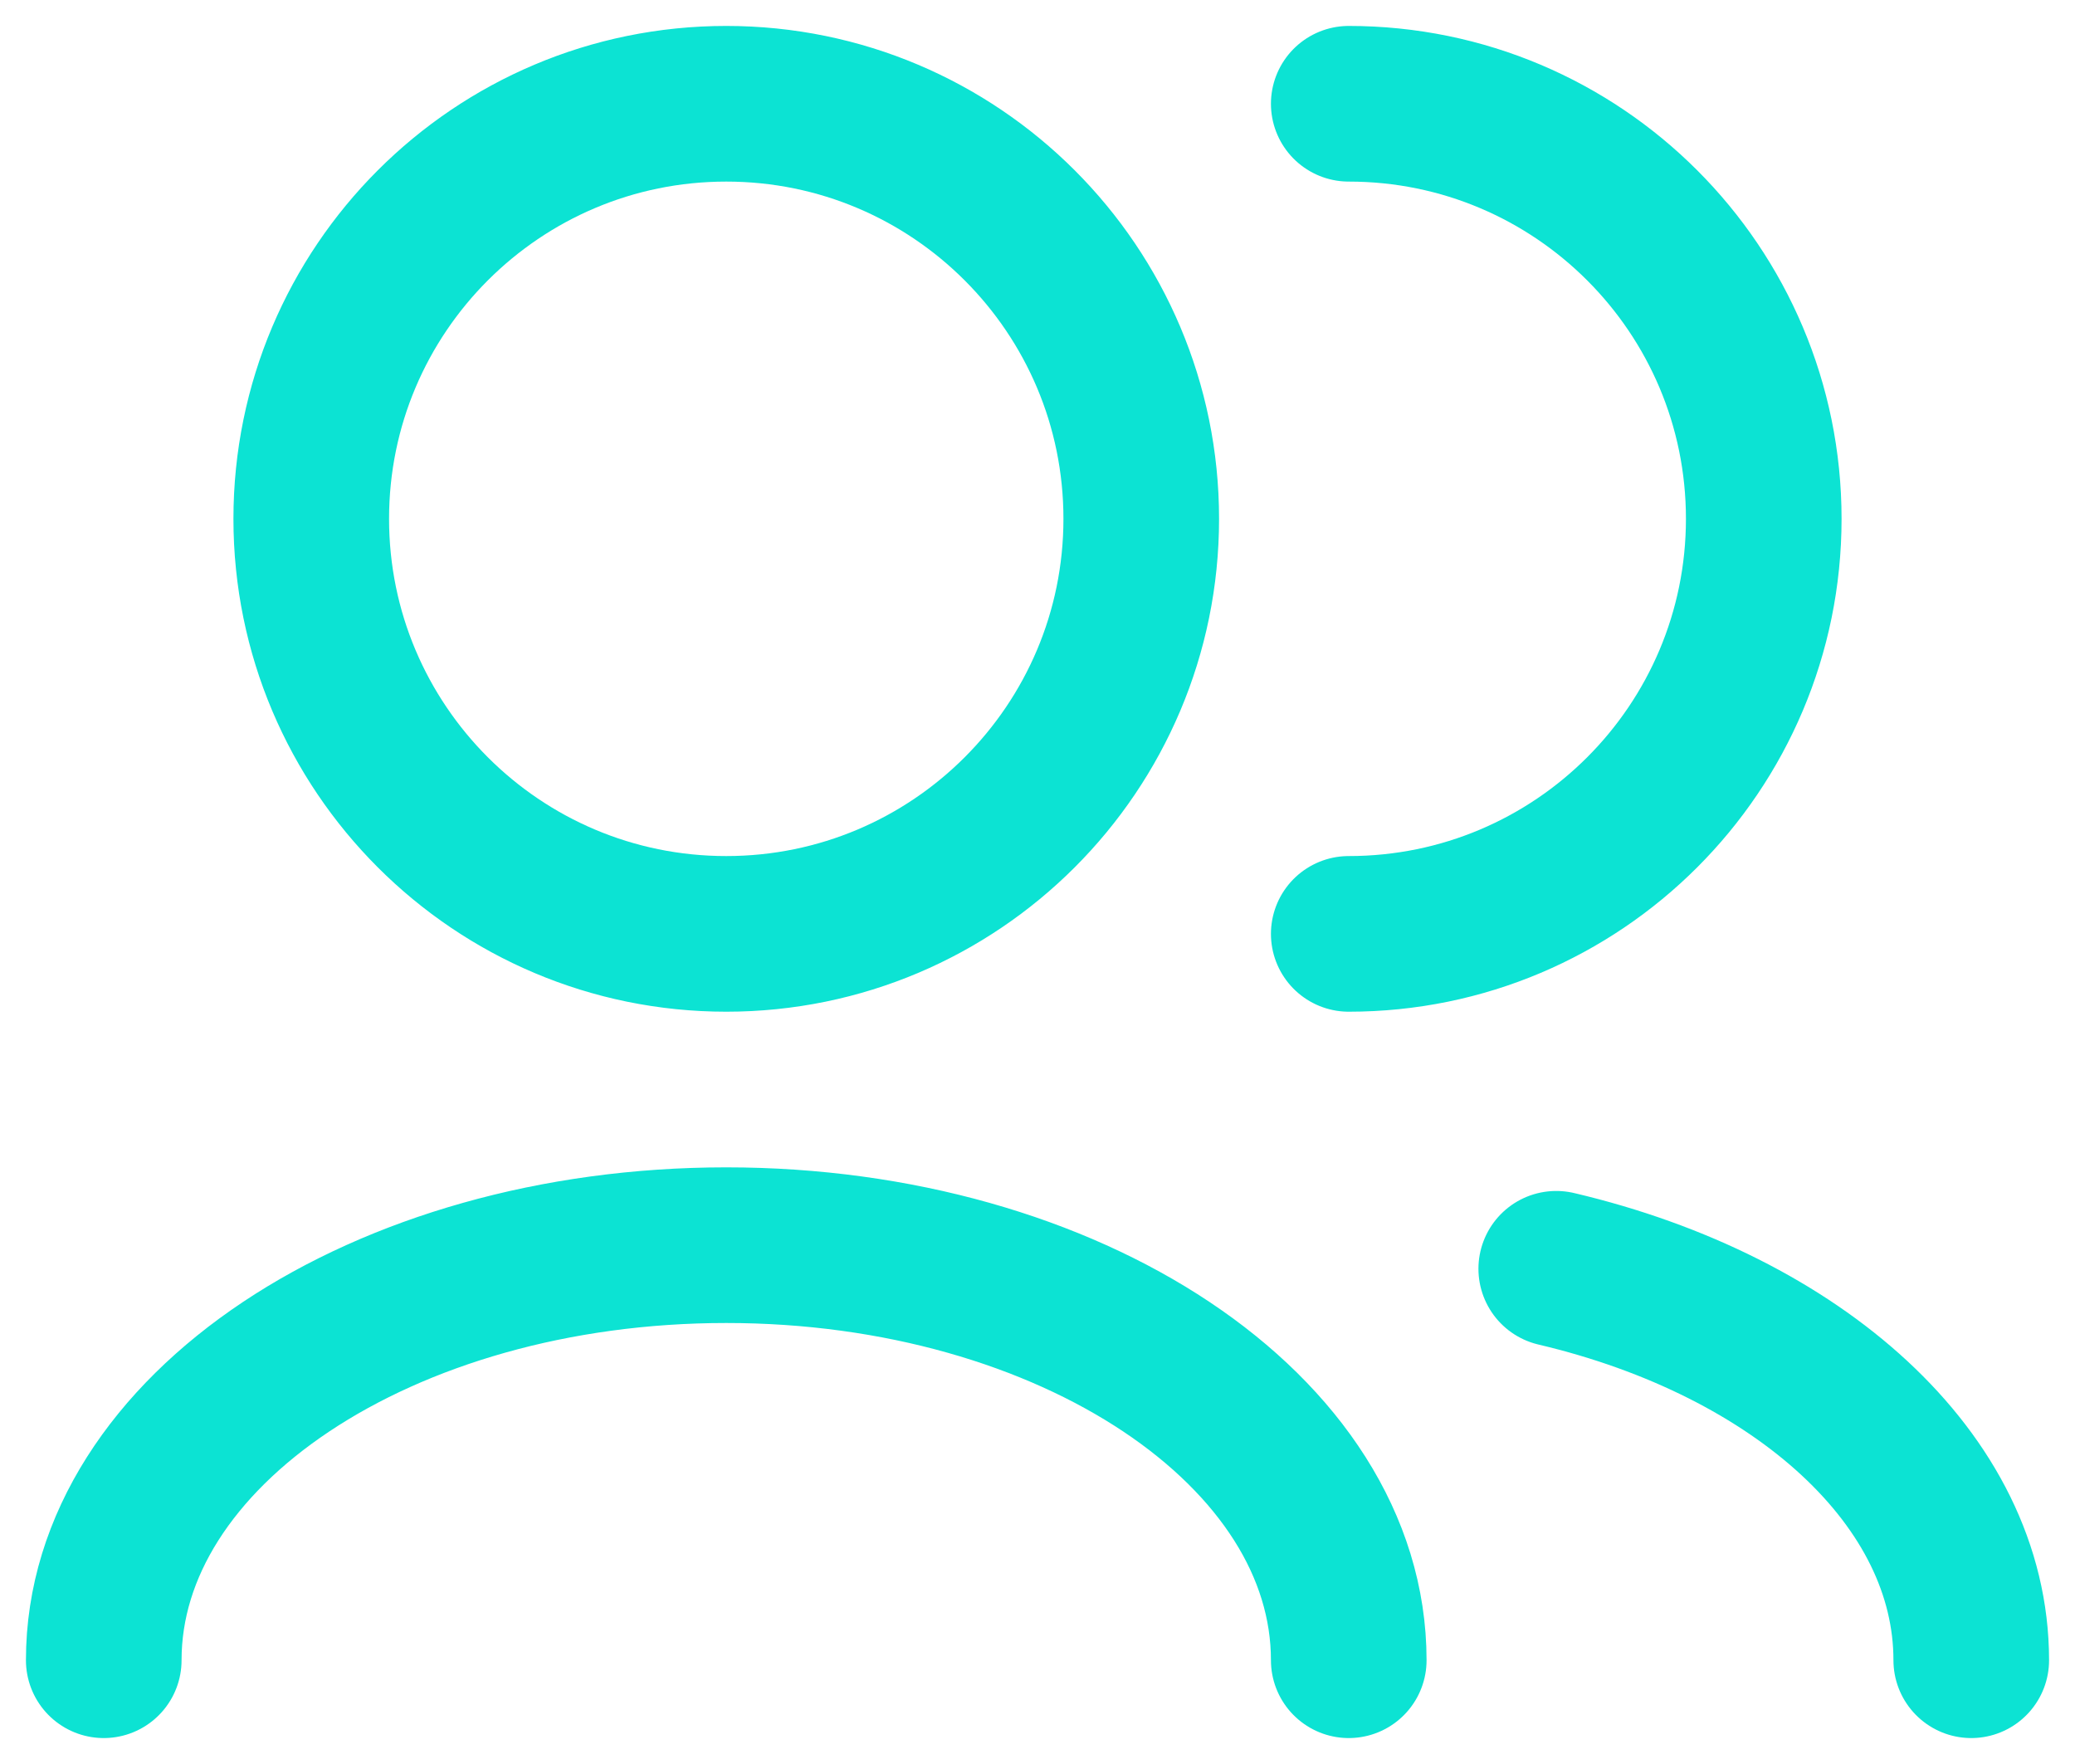 <svg width="40" height="34" viewBox="0 0 40 34" fill="none" xmlns="http://www.w3.org/2000/svg">
<path d="M38 32C38 28.517 34.661 25.553 30 24.455M26 32C26 27.582 20.627 24 14 24C7.373 24 2 27.582 2 32M26 18C30.418 18 34 14.418 34 10C34 5.582 30.418 2 26 2M14 18C9.582 18 6 14.418 6 10C6 5.582 9.582 2 14 2C18.418 2 22 5.582 22 10C22 14.418 18.418 18 14 18Z" stroke="#0CE3D3" stroke-width="3" stroke-linecap="round" stroke-linejoin="round"/>
</svg>
